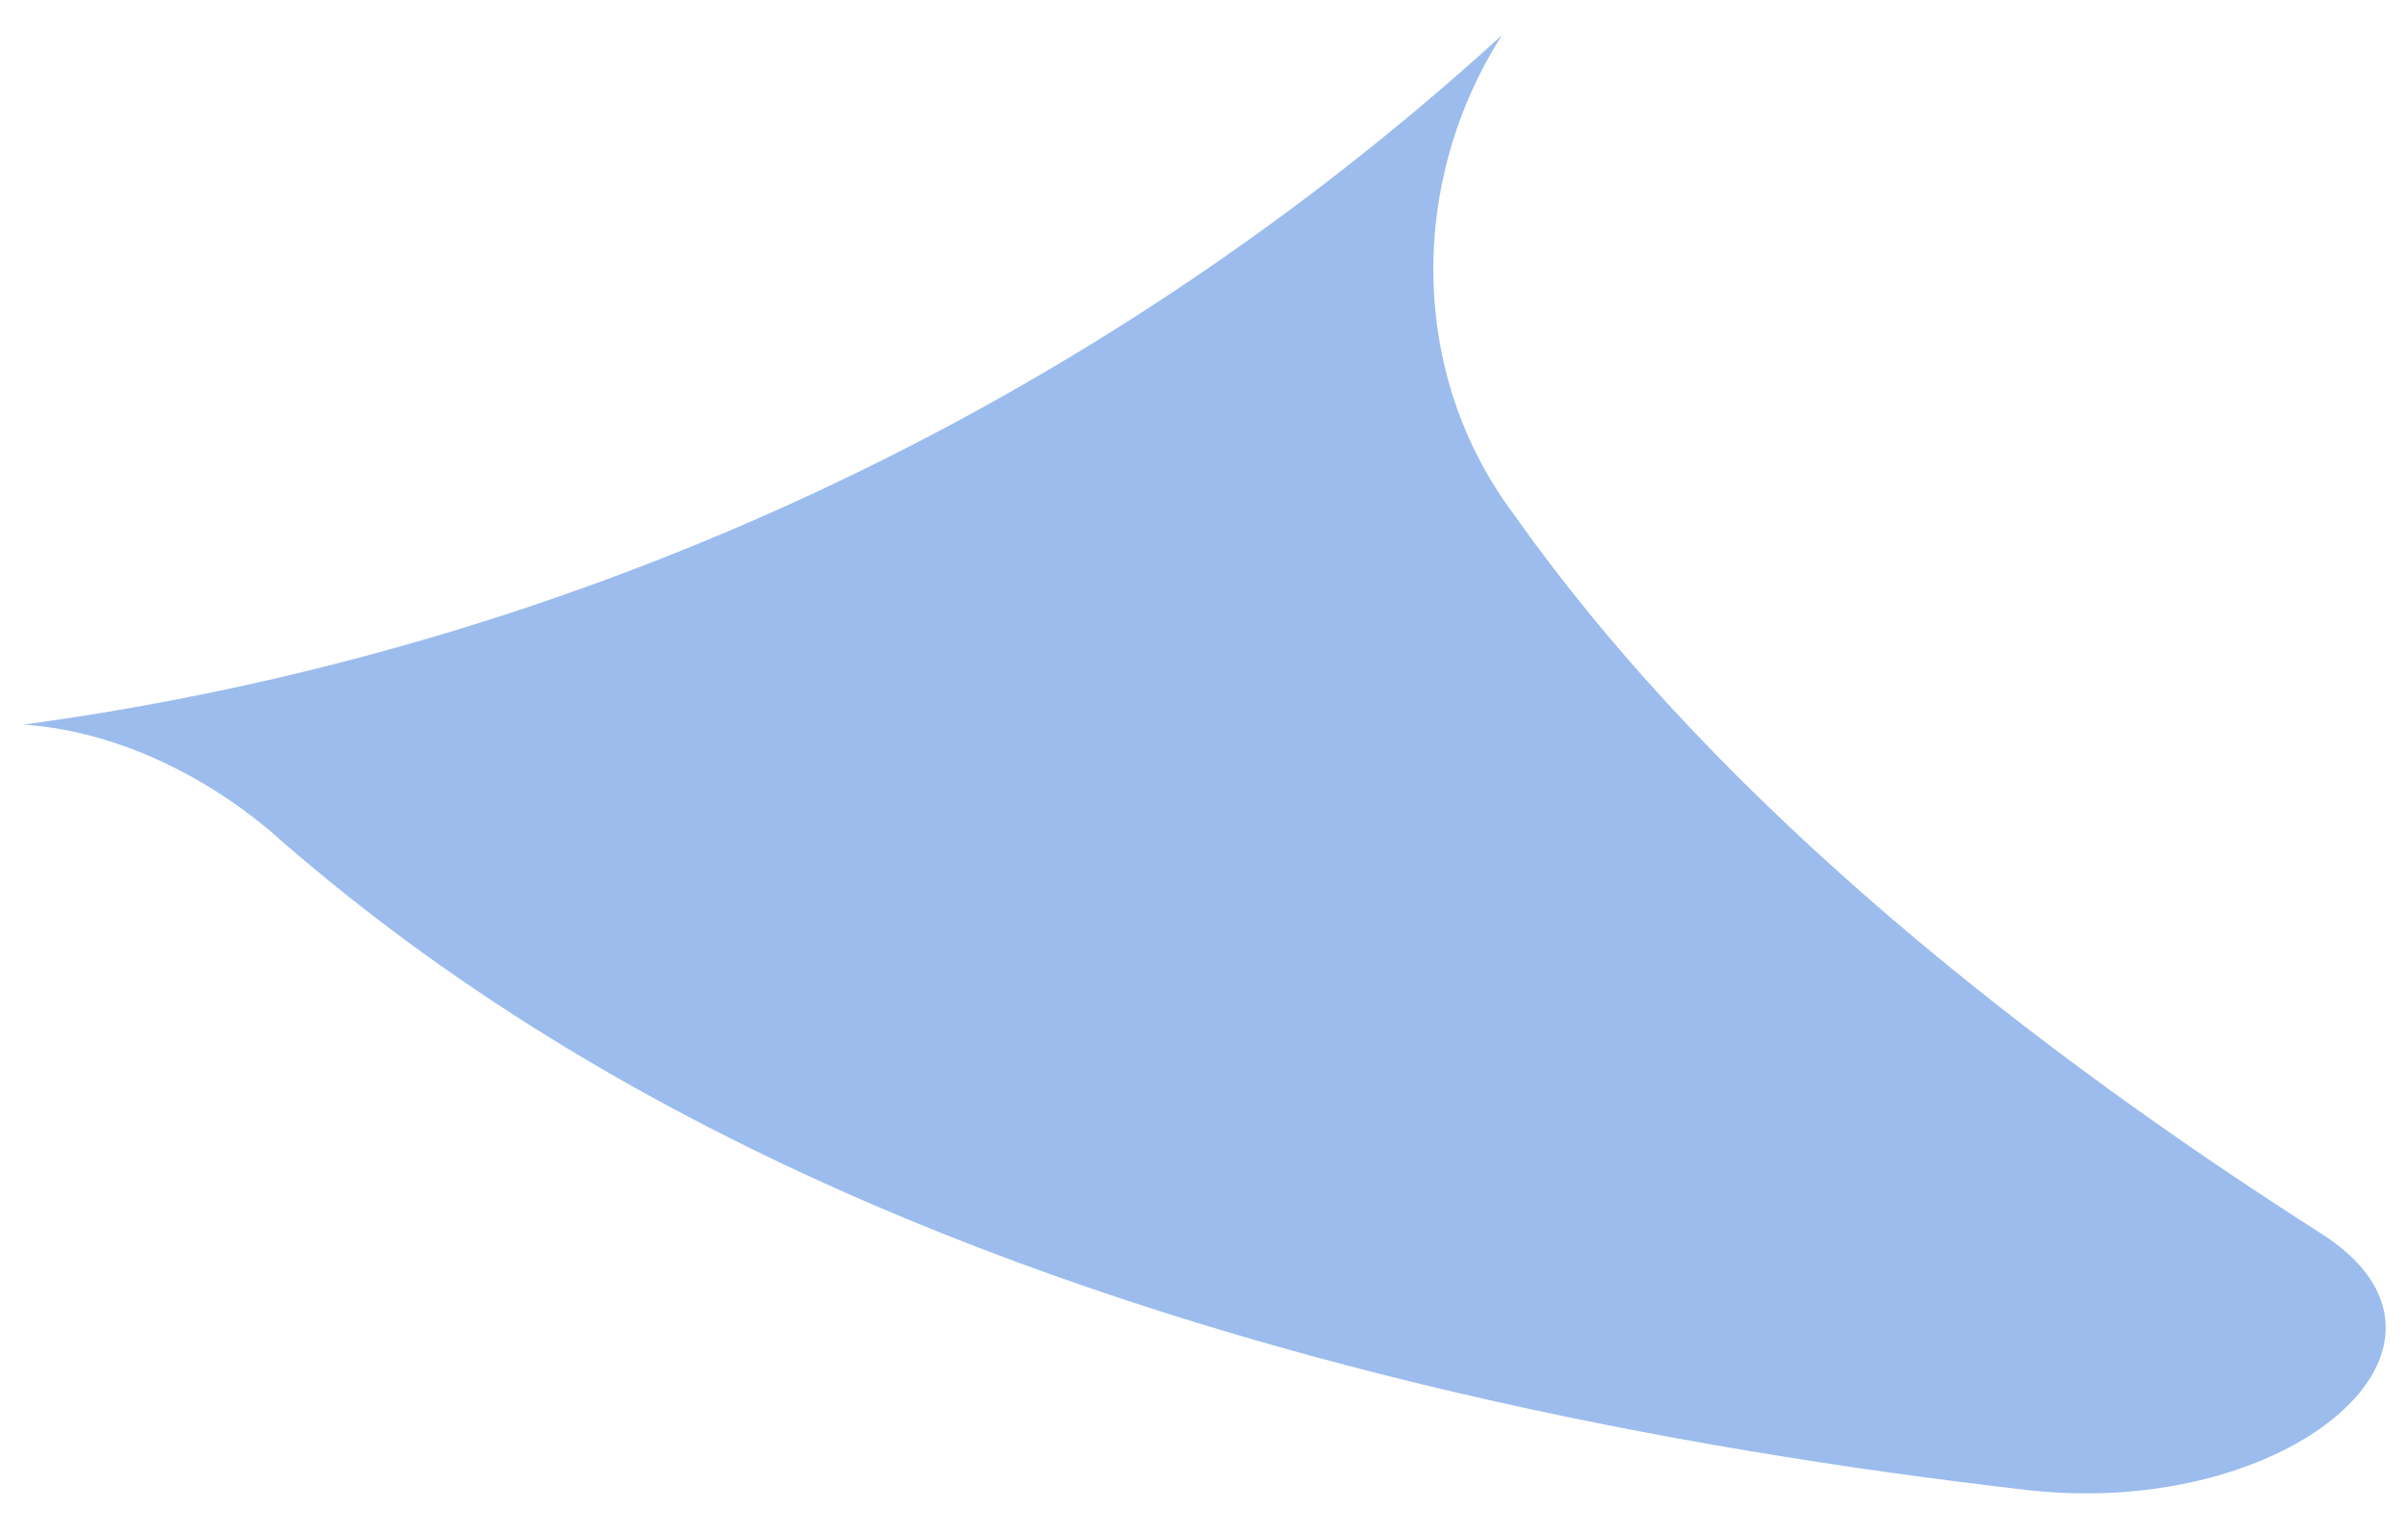 <?xml version="1.0" encoding="utf-8"?>
<!-- Generator: Adobe Illustrator 27.8.1, SVG Export Plug-In . SVG Version: 6.00 Build 0)  -->
<svg version="1.1" id="Layer_1" xmlns="http://www.w3.org/2000/svg" xmlns:xlink="http://www.w3.org/1999/xlink" x="0px" y="0px"
	 viewBox="0 0 41.2 26.3" style="enable-background:new 0 0 41.2 26.3;" xml:space="preserve">
<style type="text/css">
	.st0{fill:#9BBCED;}
</style>
<path class="st0" d="M25.9,8.8c3.6,5.1,9.1,9.3,13.8,12.3c3,1.9-0.5,4.9-5,4.4c-6.1-0.7-13.3-2.1-19.8-4.9
	c-4.4-1.9-7.7-4.1-10.3-6.4c-1.2-1-2.7-1.7-4.2-1.8C10,11.1,18.8,6.9,25.7,0.6C24.1,3.1,24.1,6.4,25.9,8.8z"/>
</svg>
